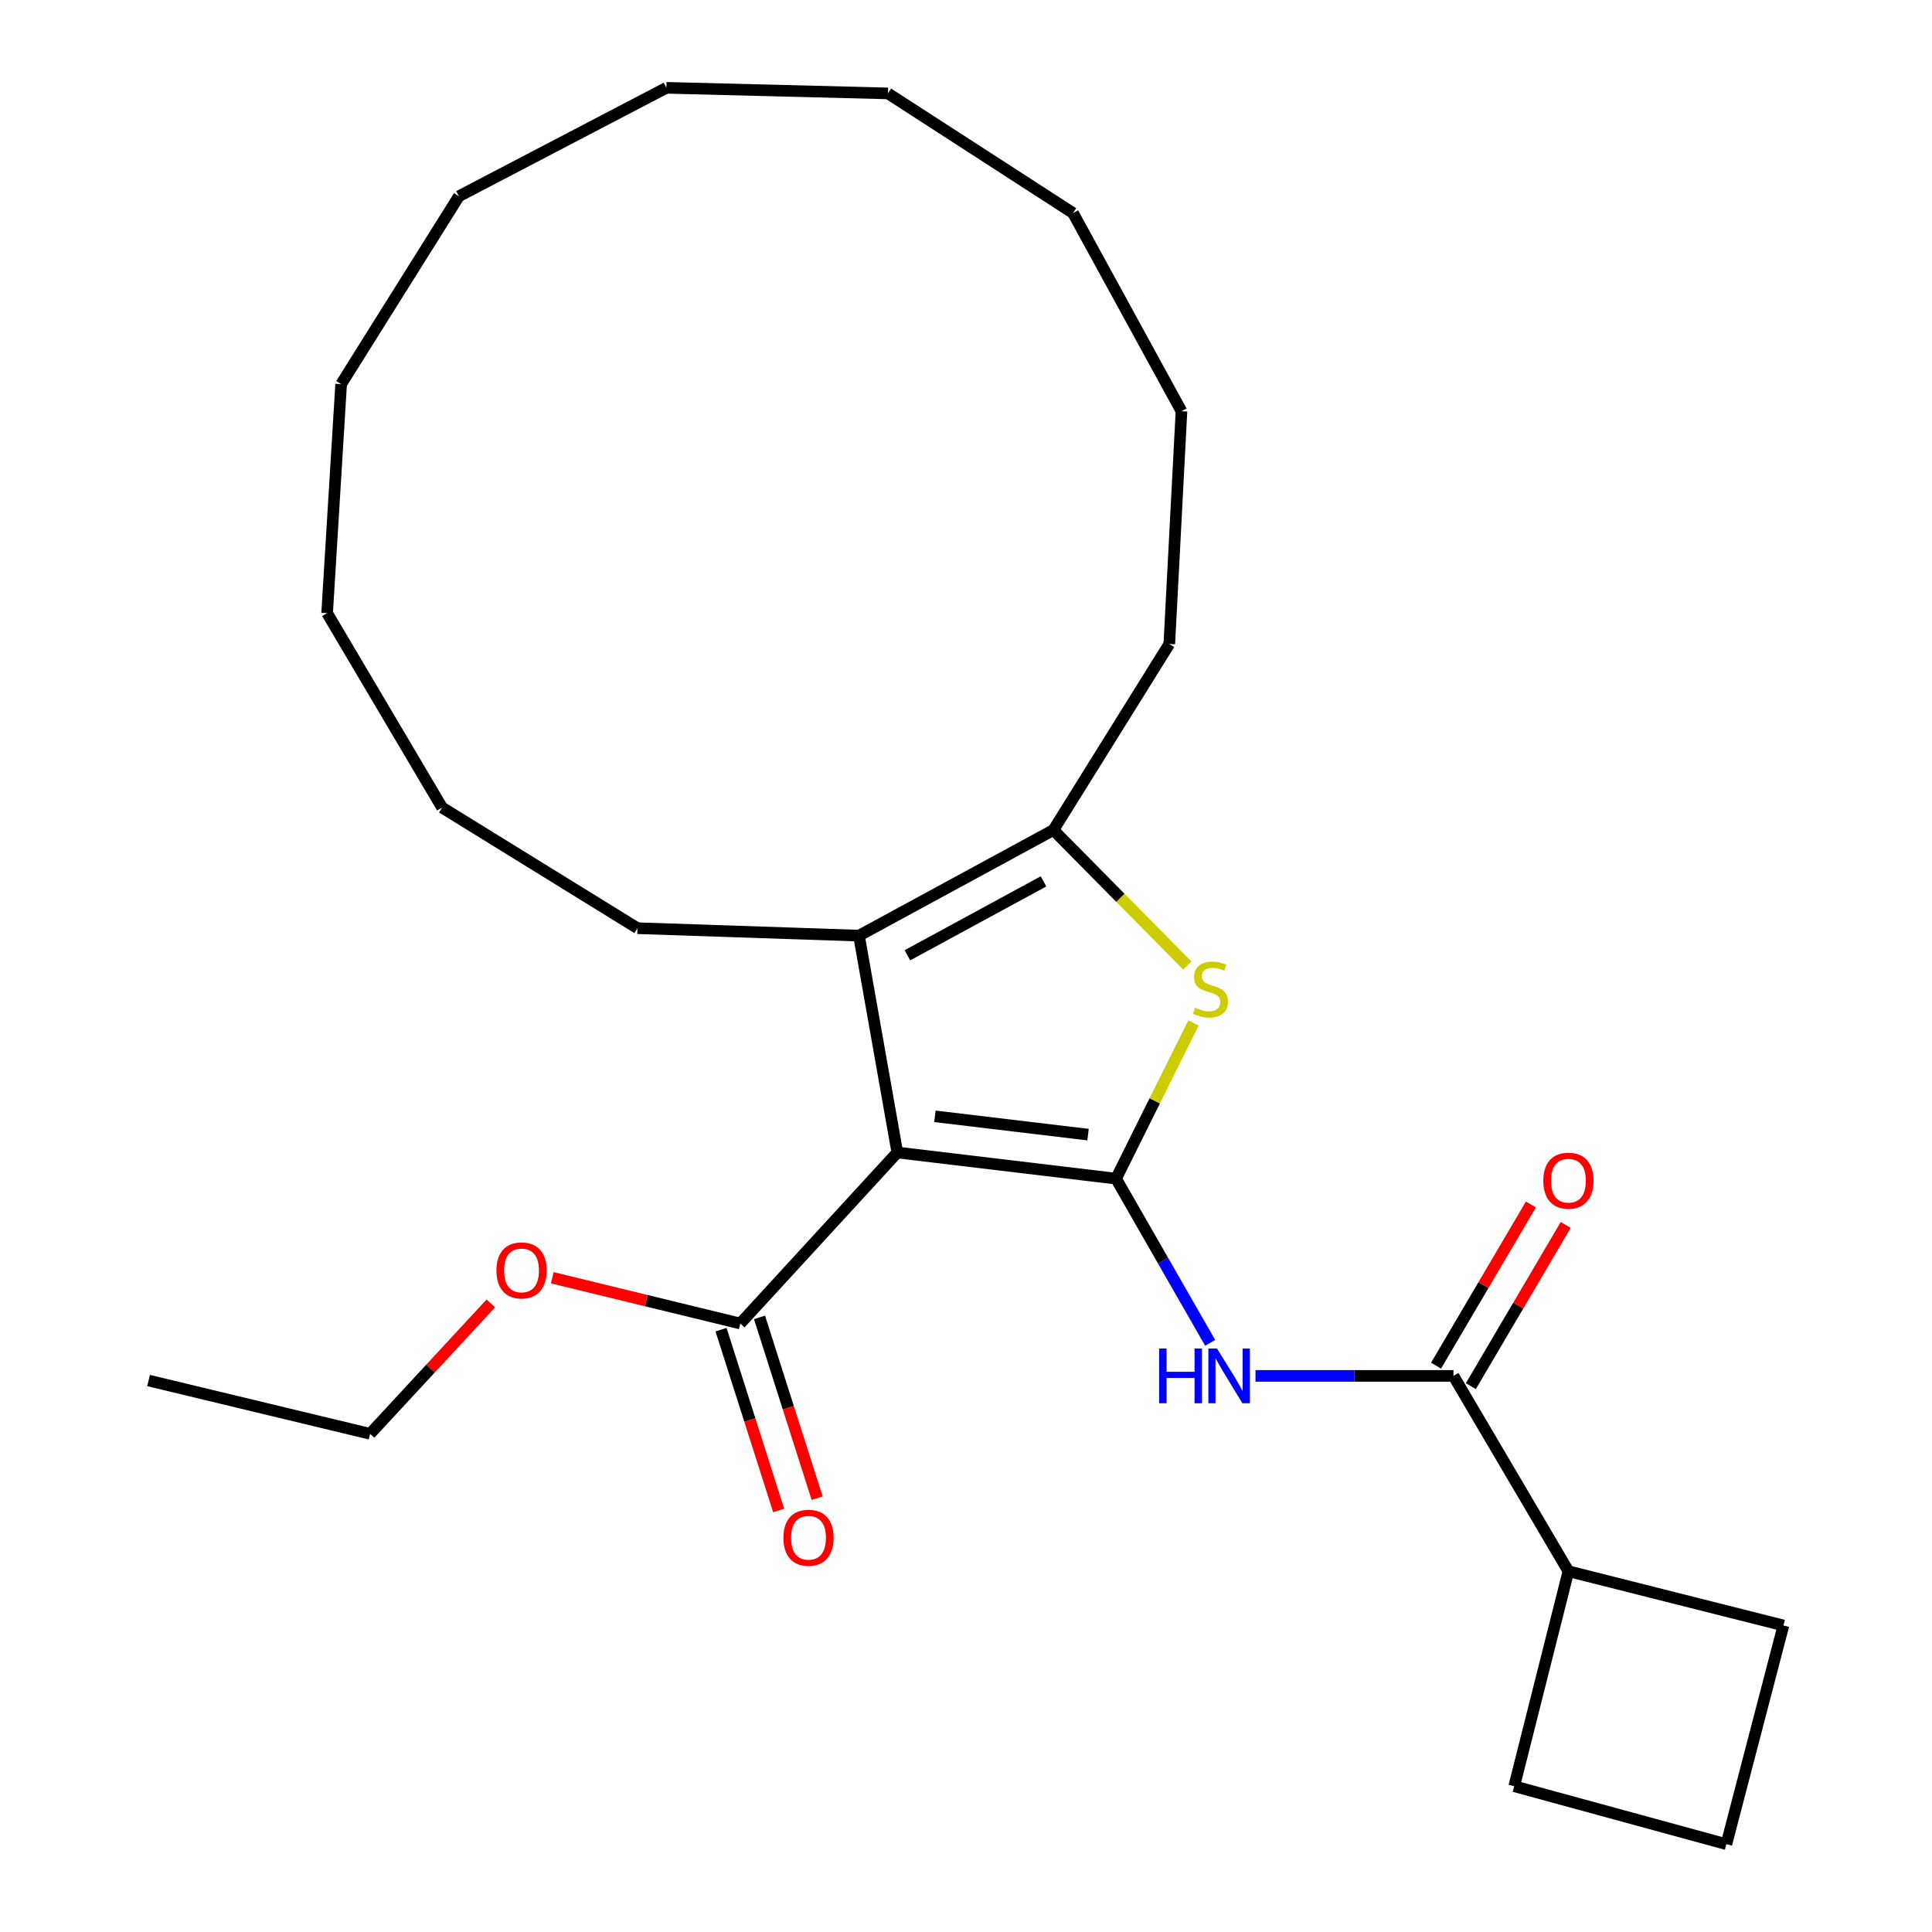 <?xml version='1.0' encoding='iso-8859-1'?>
<svg version='1.1' baseProfile='full'
              xmlns='http://www.w3.org/2000/svg'
                      xmlns:rdkit='http://www.rdkit.org/xml'
                      xmlns:xlink='http://www.w3.org/1999/xlink'
                  xml:space='preserve'
width='1000px' height='1000px' viewBox='0 0 1000 1000'>
<!-- END OF HEADER -->
<rect style='opacity:1.0;fill:#FFFFFF;stroke:none' width='1000' height='1000' x='0' y='0'> </rect>
<path class='bond-0' d='M 577.66,610.062 L 464.451,596.532' style='fill:none;fill-rule:evenodd;stroke:#000000;stroke-width:6px;stroke-linecap:butt;stroke-linejoin:miter;stroke-opacity:1' />
<path class='bond-0' d='M 563.16,587.276 L 483.913,577.805' style='fill:none;fill-rule:evenodd;stroke:#000000;stroke-width:6px;stroke-linecap:butt;stroke-linejoin:miter;stroke-opacity:1' />
<path class='bond-1' d='M 577.66,610.062 L 597.706,569.771' style='fill:none;fill-rule:evenodd;stroke:#000000;stroke-width:6px;stroke-linecap:butt;stroke-linejoin:miter;stroke-opacity:1' />
<path class='bond-1' d='M 597.706,569.771 L 617.751,529.48' style='fill:none;fill-rule:evenodd;stroke:#CCCC00;stroke-width:6px;stroke-linecap:butt;stroke-linejoin:miter;stroke-opacity:1' />
<path class='bond-3' d='M 577.66,610.062 L 602.024,652.559' style='fill:none;fill-rule:evenodd;stroke:#000000;stroke-width:6px;stroke-linecap:butt;stroke-linejoin:miter;stroke-opacity:1' />
<path class='bond-3' d='M 602.024,652.559 L 626.388,695.056' style='fill:none;fill-rule:evenodd;stroke:#0000FF;stroke-width:6px;stroke-linecap:butt;stroke-linejoin:miter;stroke-opacity:1' />
<path class='bond-2' d='M 464.451,596.532 L 444.603,484.287' style='fill:none;fill-rule:evenodd;stroke:#000000;stroke-width:6px;stroke-linecap:butt;stroke-linejoin:miter;stroke-opacity:1' />
<path class='bond-6' d='M 464.451,596.532 L 383.167,685.051' style='fill:none;fill-rule:evenodd;stroke:#000000;stroke-width:6px;stroke-linecap:butt;stroke-linejoin:miter;stroke-opacity:1' />
<path class='bond-4' d='M 614.548,499.745 L 579.897,464.683' style='fill:none;fill-rule:evenodd;stroke:#CCCC00;stroke-width:6px;stroke-linecap:butt;stroke-linejoin:miter;stroke-opacity:1' />
<path class='bond-4' d='M 579.897,464.683 L 545.247,429.621' style='fill:none;fill-rule:evenodd;stroke:#000000;stroke-width:6px;stroke-linecap:butt;stroke-linejoin:miter;stroke-opacity:1' />
<path class='bond-11' d='M 444.603,484.287 L 329.942,480.431' style='fill:none;fill-rule:evenodd;stroke:#000000;stroke-width:6px;stroke-linecap:butt;stroke-linejoin:miter;stroke-opacity:1' />
<path class='bond-26' d='M 444.603,484.287 L 545.247,429.621' style='fill:none;fill-rule:evenodd;stroke:#000000;stroke-width:6px;stroke-linecap:butt;stroke-linejoin:miter;stroke-opacity:1' />
<path class='bond-26' d='M 469.677,494.457 L 540.128,456.191' style='fill:none;fill-rule:evenodd;stroke:#000000;stroke-width:6px;stroke-linecap:butt;stroke-linejoin:miter;stroke-opacity:1' />
<path class='bond-5' d='M 649.836,712.158 L 701.071,712.158' style='fill:none;fill-rule:evenodd;stroke:#0000FF;stroke-width:6px;stroke-linecap:butt;stroke-linejoin:miter;stroke-opacity:1' />
<path class='bond-5' d='M 701.071,712.158 L 752.306,712.158' style='fill:none;fill-rule:evenodd;stroke:#000000;stroke-width:6px;stroke-linecap:butt;stroke-linejoin:miter;stroke-opacity:1' />
<path class='bond-12' d='M 545.247,429.621 L 605.231,333.321' style='fill:none;fill-rule:evenodd;stroke:#000000;stroke-width:6px;stroke-linecap:butt;stroke-linejoin:miter;stroke-opacity:1' />
<path class='bond-7' d='M 761.314,717.459 L 785.862,675.746' style='fill:none;fill-rule:evenodd;stroke:#000000;stroke-width:6px;stroke-linecap:butt;stroke-linejoin:miter;stroke-opacity:1' />
<path class='bond-7' d='M 785.862,675.746 L 810.41,634.032' style='fill:none;fill-rule:evenodd;stroke:#FF0000;stroke-width:6px;stroke-linecap:butt;stroke-linejoin:miter;stroke-opacity:1' />
<path class='bond-7' d='M 743.298,706.856 L 767.846,665.143' style='fill:none;fill-rule:evenodd;stroke:#000000;stroke-width:6px;stroke-linecap:butt;stroke-linejoin:miter;stroke-opacity:1' />
<path class='bond-7' d='M 767.846,665.143 L 792.394,623.43' style='fill:none;fill-rule:evenodd;stroke:#FF0000;stroke-width:6px;stroke-linecap:butt;stroke-linejoin:miter;stroke-opacity:1' />
<path class='bond-9' d='M 752.306,712.158 L 811.814,813.266' style='fill:none;fill-rule:evenodd;stroke:#000000;stroke-width:6px;stroke-linecap:butt;stroke-linejoin:miter;stroke-opacity:1' />
<path class='bond-8' d='M 373.208,688.226 L 388.121,735.015' style='fill:none;fill-rule:evenodd;stroke:#000000;stroke-width:6px;stroke-linecap:butt;stroke-linejoin:miter;stroke-opacity:1' />
<path class='bond-8' d='M 388.121,735.015 L 403.034,781.804' style='fill:none;fill-rule:evenodd;stroke:#FF0000;stroke-width:6px;stroke-linecap:butt;stroke-linejoin:miter;stroke-opacity:1' />
<path class='bond-8' d='M 393.126,681.877 L 408.039,728.666' style='fill:none;fill-rule:evenodd;stroke:#000000;stroke-width:6px;stroke-linecap:butt;stroke-linejoin:miter;stroke-opacity:1' />
<path class='bond-8' d='M 408.039,728.666 L 422.952,775.455' style='fill:none;fill-rule:evenodd;stroke:#FF0000;stroke-width:6px;stroke-linecap:butt;stroke-linejoin:miter;stroke-opacity:1' />
<path class='bond-10' d='M 383.167,685.051 L 334.513,673.204' style='fill:none;fill-rule:evenodd;stroke:#000000;stroke-width:6px;stroke-linecap:butt;stroke-linejoin:miter;stroke-opacity:1' />
<path class='bond-10' d='M 334.513,673.204 L 285.859,661.356' style='fill:none;fill-rule:evenodd;stroke:#FF0000;stroke-width:6px;stroke-linecap:butt;stroke-linejoin:miter;stroke-opacity:1' />
<path class='bond-14' d='M 811.814,813.266 L 923.096,841.336' style='fill:none;fill-rule:evenodd;stroke:#000000;stroke-width:6px;stroke-linecap:butt;stroke-linejoin:miter;stroke-opacity:1' />
<path class='bond-15' d='M 811.814,813.266 L 783.756,924.547' style='fill:none;fill-rule:evenodd;stroke:#000000;stroke-width:6px;stroke-linecap:butt;stroke-linejoin:miter;stroke-opacity:1' />
<path class='bond-16' d='M 254.061,674.638 L 222.813,708.391' style='fill:none;fill-rule:evenodd;stroke:#FF0000;stroke-width:6px;stroke-linecap:butt;stroke-linejoin:miter;stroke-opacity:1' />
<path class='bond-16' d='M 222.813,708.391 L 191.565,742.144' style='fill:none;fill-rule:evenodd;stroke:#000000;stroke-width:6px;stroke-linecap:butt;stroke-linejoin:miter;stroke-opacity:1' />
<path class='bond-17' d='M 329.942,480.431 L 228.822,417.996' style='fill:none;fill-rule:evenodd;stroke:#000000;stroke-width:6px;stroke-linecap:butt;stroke-linejoin:miter;stroke-opacity:1' />
<path class='bond-18' d='M 605.231,333.321 L 611.526,212.853' style='fill:none;fill-rule:evenodd;stroke:#000000;stroke-width:6px;stroke-linecap:butt;stroke-linejoin:miter;stroke-opacity:1' />
<path class='bond-13' d='M 893.574,954.545 L 923.096,841.336' style='fill:none;fill-rule:evenodd;stroke:#000000;stroke-width:6px;stroke-linecap:butt;stroke-linejoin:miter;stroke-opacity:1' />
<path class='bond-27' d='M 893.574,954.545 L 783.756,924.547' style='fill:none;fill-rule:evenodd;stroke:#000000;stroke-width:6px;stroke-linecap:butt;stroke-linejoin:miter;stroke-opacity:1' />
<path class='bond-19' d='M 191.565,742.144 L 76.904,714.562' style='fill:none;fill-rule:evenodd;stroke:#000000;stroke-width:6px;stroke-linecap:butt;stroke-linejoin:miter;stroke-opacity:1' />
<path class='bond-25' d='M 228.822,417.996 L 169.314,317.353' style='fill:none;fill-rule:evenodd;stroke:#000000;stroke-width:6px;stroke-linecap:butt;stroke-linejoin:miter;stroke-opacity:1' />
<path class='bond-24' d='M 611.526,212.853 L 555.397,110.282' style='fill:none;fill-rule:evenodd;stroke:#000000;stroke-width:6px;stroke-linecap:butt;stroke-linejoin:miter;stroke-opacity:1' />
<path class='bond-20' d='M 237.532,101.572 L 176.572,198.824' style='fill:none;fill-rule:evenodd;stroke:#000000;stroke-width:6px;stroke-linecap:butt;stroke-linejoin:miter;stroke-opacity:1' />
<path class='bond-28' d='M 237.532,101.572 L 344.923,45.455' style='fill:none;fill-rule:evenodd;stroke:#000000;stroke-width:6px;stroke-linecap:butt;stroke-linejoin:miter;stroke-opacity:1' />
<path class='bond-21' d='M 459.608,48.346 L 555.397,110.282' style='fill:none;fill-rule:evenodd;stroke:#000000;stroke-width:6px;stroke-linecap:butt;stroke-linejoin:miter;stroke-opacity:1' />
<path class='bond-22' d='M 459.608,48.346 L 344.923,45.455' style='fill:none;fill-rule:evenodd;stroke:#000000;stroke-width:6px;stroke-linecap:butt;stroke-linejoin:miter;stroke-opacity:1' />
<path class='bond-23' d='M 176.572,198.824 L 169.314,317.353' style='fill:none;fill-rule:evenodd;stroke:#000000;stroke-width:6px;stroke-linecap:butt;stroke-linejoin:miter;stroke-opacity:1' />
<path  class='atom-2' d='M 618.519 521.578
Q 618.839 521.698, 620.159 522.258
Q 621.479 522.818, 622.919 523.178
Q 624.399 523.498, 625.839 523.498
Q 628.519 523.498, 630.079 522.218
Q 631.639 520.898, 631.639 518.618
Q 631.639 517.058, 630.839 516.098
Q 630.079 515.138, 628.879 514.618
Q 627.679 514.098, 625.679 513.498
Q 623.159 512.738, 621.639 512.018
Q 620.159 511.298, 619.079 509.778
Q 618.039 508.258, 618.039 505.698
Q 618.039 502.138, 620.439 499.938
Q 622.879 497.738, 627.679 497.738
Q 630.959 497.738, 634.679 499.298
L 633.759 502.378
Q 630.359 500.978, 627.799 500.978
Q 625.039 500.978, 623.519 502.138
Q 621.999 503.258, 622.039 505.218
Q 622.039 506.738, 622.799 507.658
Q 623.599 508.578, 624.719 509.098
Q 625.879 509.618, 627.799 510.218
Q 630.359 511.018, 631.879 511.818
Q 633.399 512.618, 634.479 514.258
Q 635.599 515.858, 635.599 518.618
Q 635.599 522.538, 632.959 524.658
Q 630.359 526.738, 625.999 526.738
Q 623.479 526.738, 621.559 526.178
Q 619.679 525.658, 617.439 524.738
L 618.519 521.578
' fill='#CCCC00'/>
<path  class='atom-4' d='M 599.973 697.998
L 603.813 697.998
L 603.813 710.038
L 618.293 710.038
L 618.293 697.998
L 622.133 697.998
L 622.133 726.318
L 618.293 726.318
L 618.293 713.238
L 603.813 713.238
L 603.813 726.318
L 599.973 726.318
L 599.973 697.998
' fill='#0000FF'/>
<path  class='atom-4' d='M 629.933 697.998
L 639.213 712.998
Q 640.133 714.478, 641.613 717.158
Q 643.093 719.838, 643.173 719.998
L 643.173 697.998
L 646.933 697.998
L 646.933 726.318
L 643.053 726.318
L 633.093 709.918
Q 631.933 707.998, 630.693 705.798
Q 629.493 703.598, 629.133 702.918
L 629.133 726.318
L 625.453 726.318
L 625.453 697.998
L 629.933 697.998
' fill='#0000FF'/>
<path  class='atom-8' d='M 798.814 611.118
Q 798.814 604.318, 802.174 600.518
Q 805.534 596.718, 811.814 596.718
Q 818.094 596.718, 821.454 600.518
Q 824.814 604.318, 824.814 611.118
Q 824.814 617.998, 821.414 621.918
Q 818.014 625.798, 811.814 625.798
Q 805.574 625.798, 802.174 621.918
Q 798.814 618.038, 798.814 611.118
M 811.814 622.598
Q 816.134 622.598, 818.454 619.718
Q 820.814 616.798, 820.814 611.118
Q 820.814 605.558, 818.454 602.758
Q 816.134 599.918, 811.814 599.918
Q 807.494 599.918, 805.134 602.718
Q 802.814 605.518, 802.814 611.118
Q 802.814 616.838, 805.134 619.718
Q 807.494 622.598, 811.814 622.598
' fill='#FF0000'/>
<path  class='atom-9' d='M 405.484 795.937
Q 405.484 789.137, 408.844 785.337
Q 412.204 781.537, 418.484 781.537
Q 424.764 781.537, 428.124 785.337
Q 431.484 789.137, 431.484 795.937
Q 431.484 802.817, 428.084 806.737
Q 424.684 810.617, 418.484 810.617
Q 412.244 810.617, 408.844 806.737
Q 405.484 802.857, 405.484 795.937
M 418.484 807.417
Q 422.804 807.417, 425.124 804.537
Q 427.484 801.617, 427.484 795.937
Q 427.484 790.377, 425.124 787.577
Q 422.804 784.737, 418.484 784.737
Q 414.164 784.737, 411.804 787.537
Q 409.484 790.337, 409.484 795.937
Q 409.484 801.657, 411.804 804.537
Q 414.164 807.417, 418.484 807.417
' fill='#FF0000'/>
<path  class='atom-11' d='M 256.946 657.561
Q 256.946 650.761, 260.306 646.961
Q 263.666 643.161, 269.946 643.161
Q 276.226 643.161, 279.586 646.961
Q 282.946 650.761, 282.946 657.561
Q 282.946 664.441, 279.546 668.361
Q 276.146 672.241, 269.946 672.241
Q 263.706 672.241, 260.306 668.361
Q 256.946 664.481, 256.946 657.561
M 269.946 669.041
Q 274.266 669.041, 276.586 666.161
Q 278.946 663.241, 278.946 657.561
Q 278.946 652.001, 276.586 649.201
Q 274.266 646.361, 269.946 646.361
Q 265.626 646.361, 263.266 649.161
Q 260.946 651.961, 260.946 657.561
Q 260.946 663.281, 263.266 666.161
Q 265.626 669.041, 269.946 669.041
' fill='#FF0000'/>
</svg>
